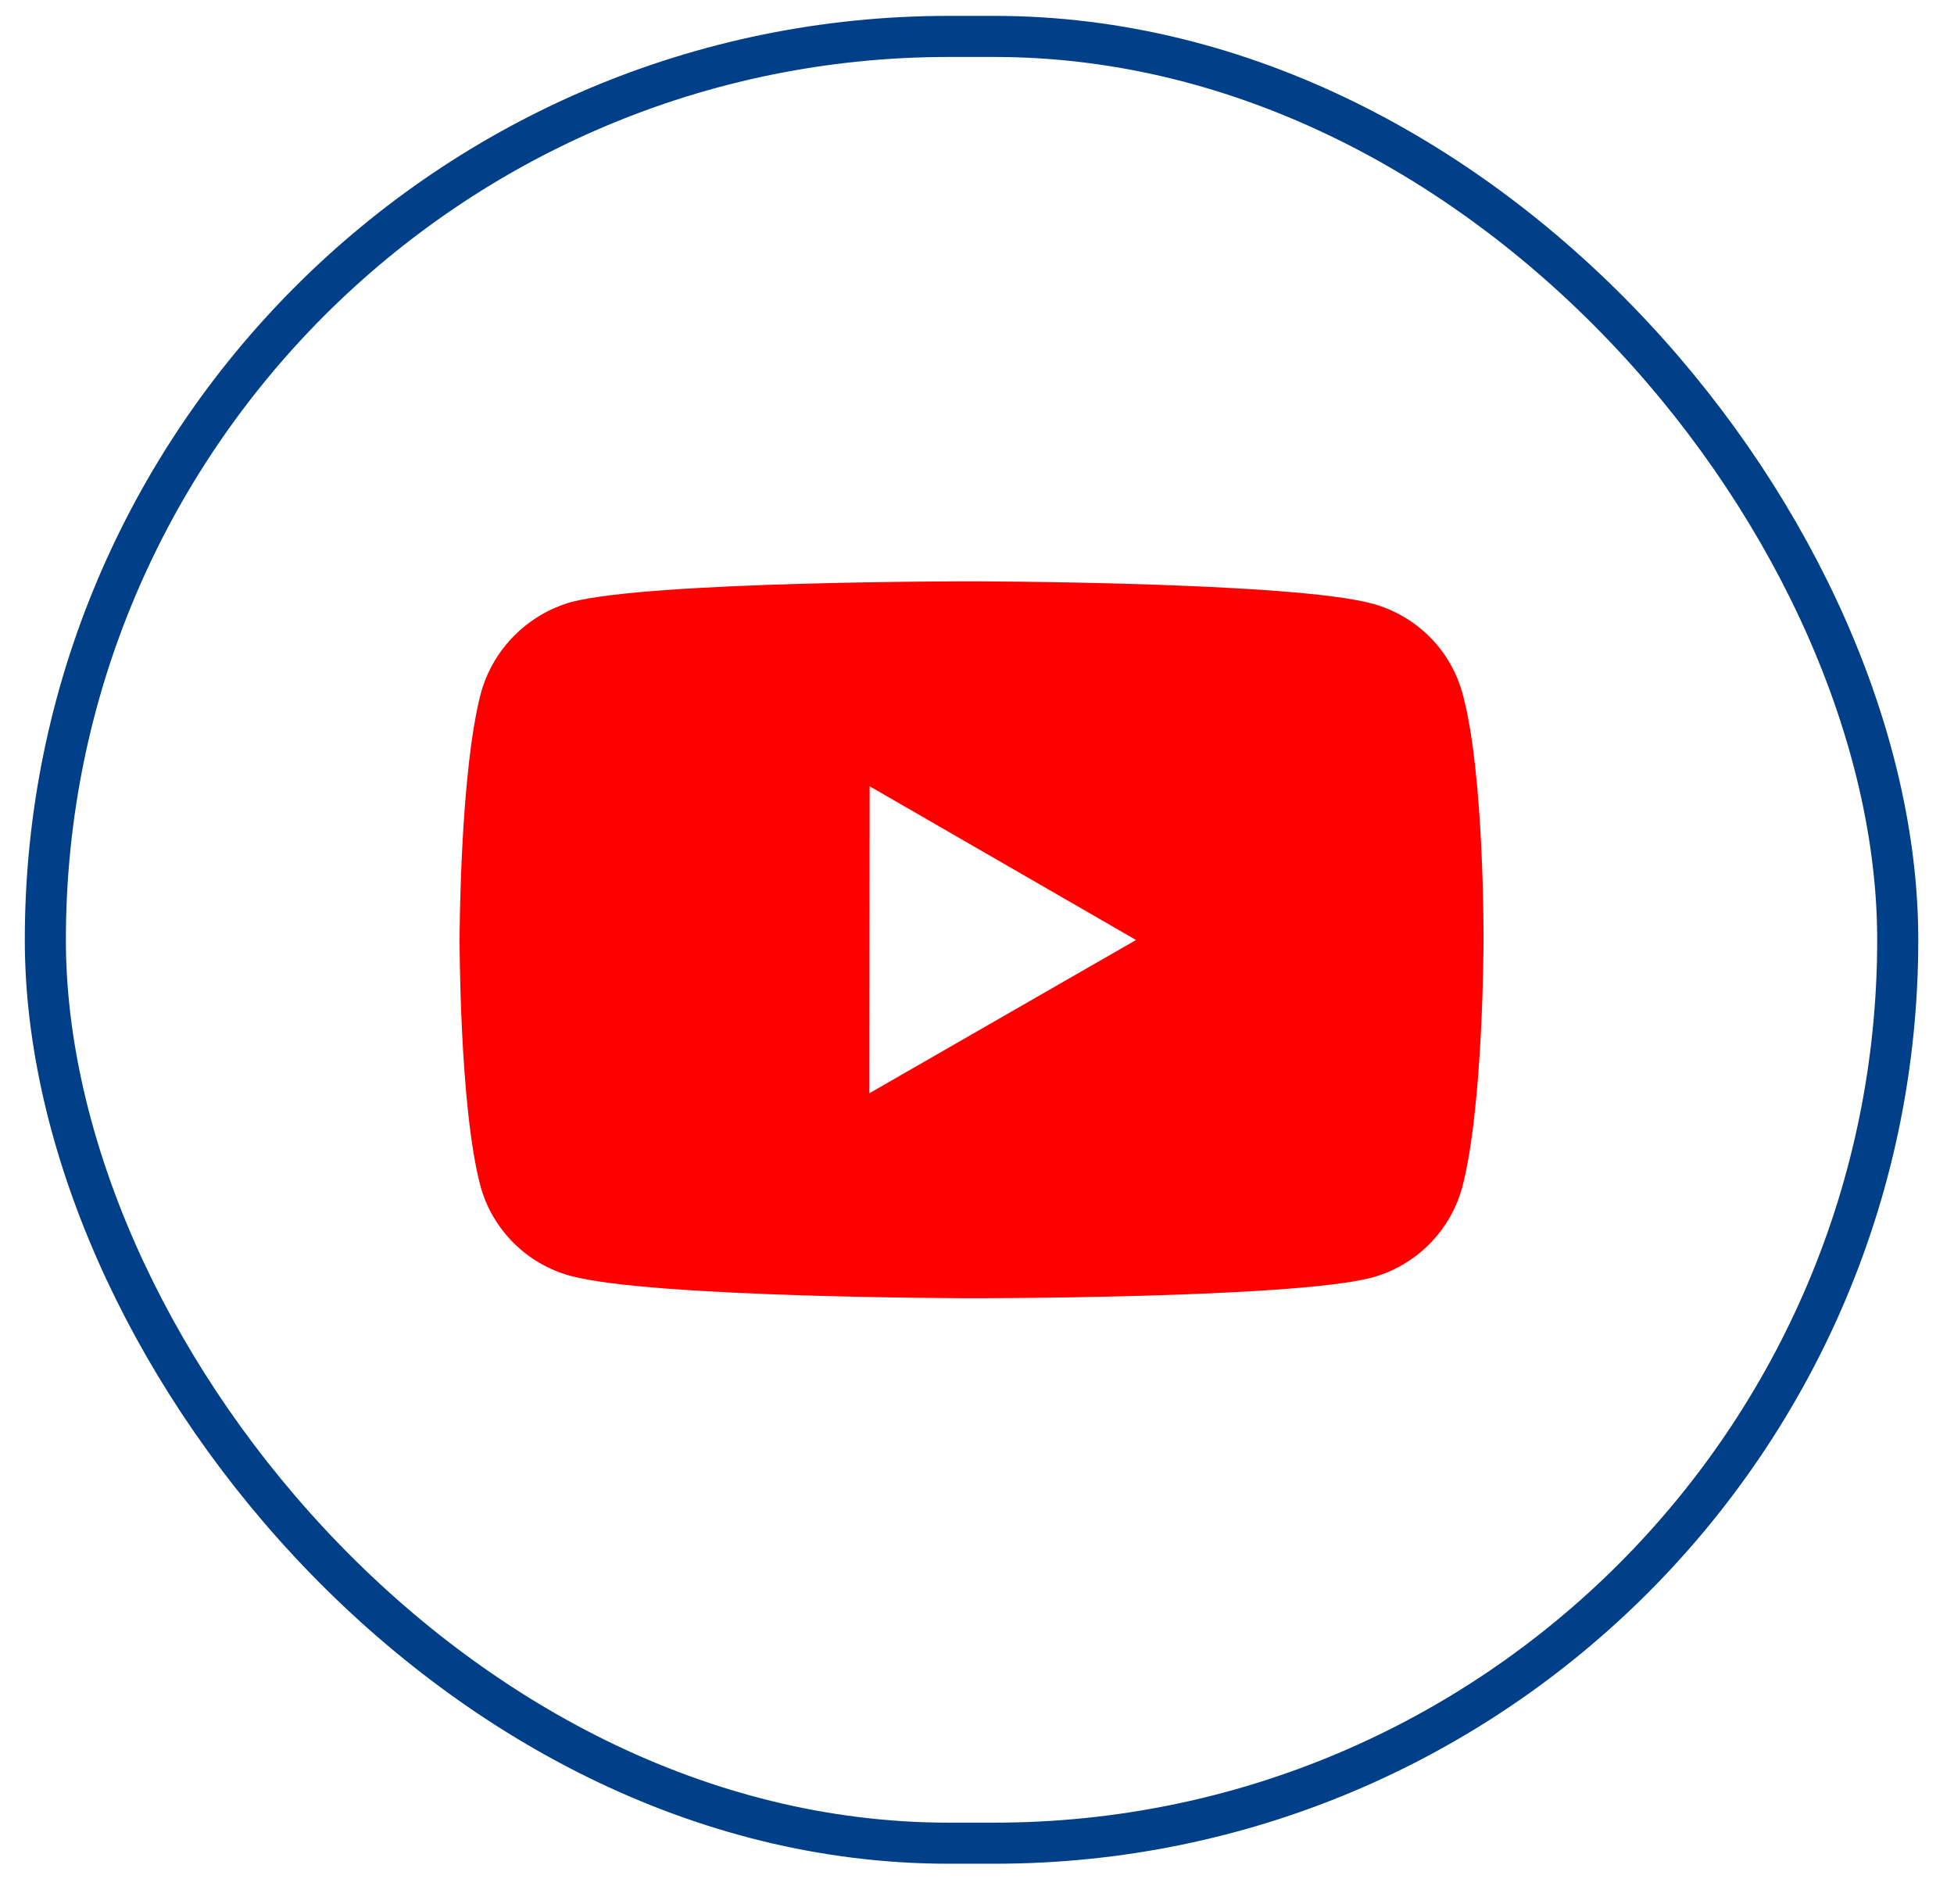 <svg width="39" height="38" viewBox="0 0 39 38" fill="none" xmlns="http://www.w3.org/2000/svg">
<rect x="0.905" y="0.727" width="36.972" height="36.061" rx="18.03" stroke="#014088" stroke-width="0.82"/>
<path d="M29.194 13.853C29.078 13.421 28.851 13.027 28.535 12.711C28.219 12.395 27.826 12.167 27.395 12.049C25.796 11.61 19.398 11.603 19.398 11.603C19.398 11.603 13.002 11.596 11.402 12.016C10.971 12.138 10.579 12.37 10.263 12.688C9.947 13.006 9.718 13.399 9.599 13.831C9.177 15.43 9.173 18.747 9.173 18.747C9.173 18.747 9.169 22.08 9.587 23.663C9.822 24.538 10.512 25.229 11.388 25.465C13.003 25.904 19.383 25.911 19.383 25.911C19.383 25.911 25.781 25.918 27.38 25.5C27.811 25.383 28.204 25.155 28.521 24.839C28.837 24.523 29.066 24.131 29.184 23.699C29.607 22.101 29.61 18.786 29.61 18.786C29.61 18.786 29.63 15.452 29.194 13.853ZM17.352 21.82L17.357 15.693L22.674 18.761L17.352 21.82Z" fill="#FF0000"/>
</svg>
